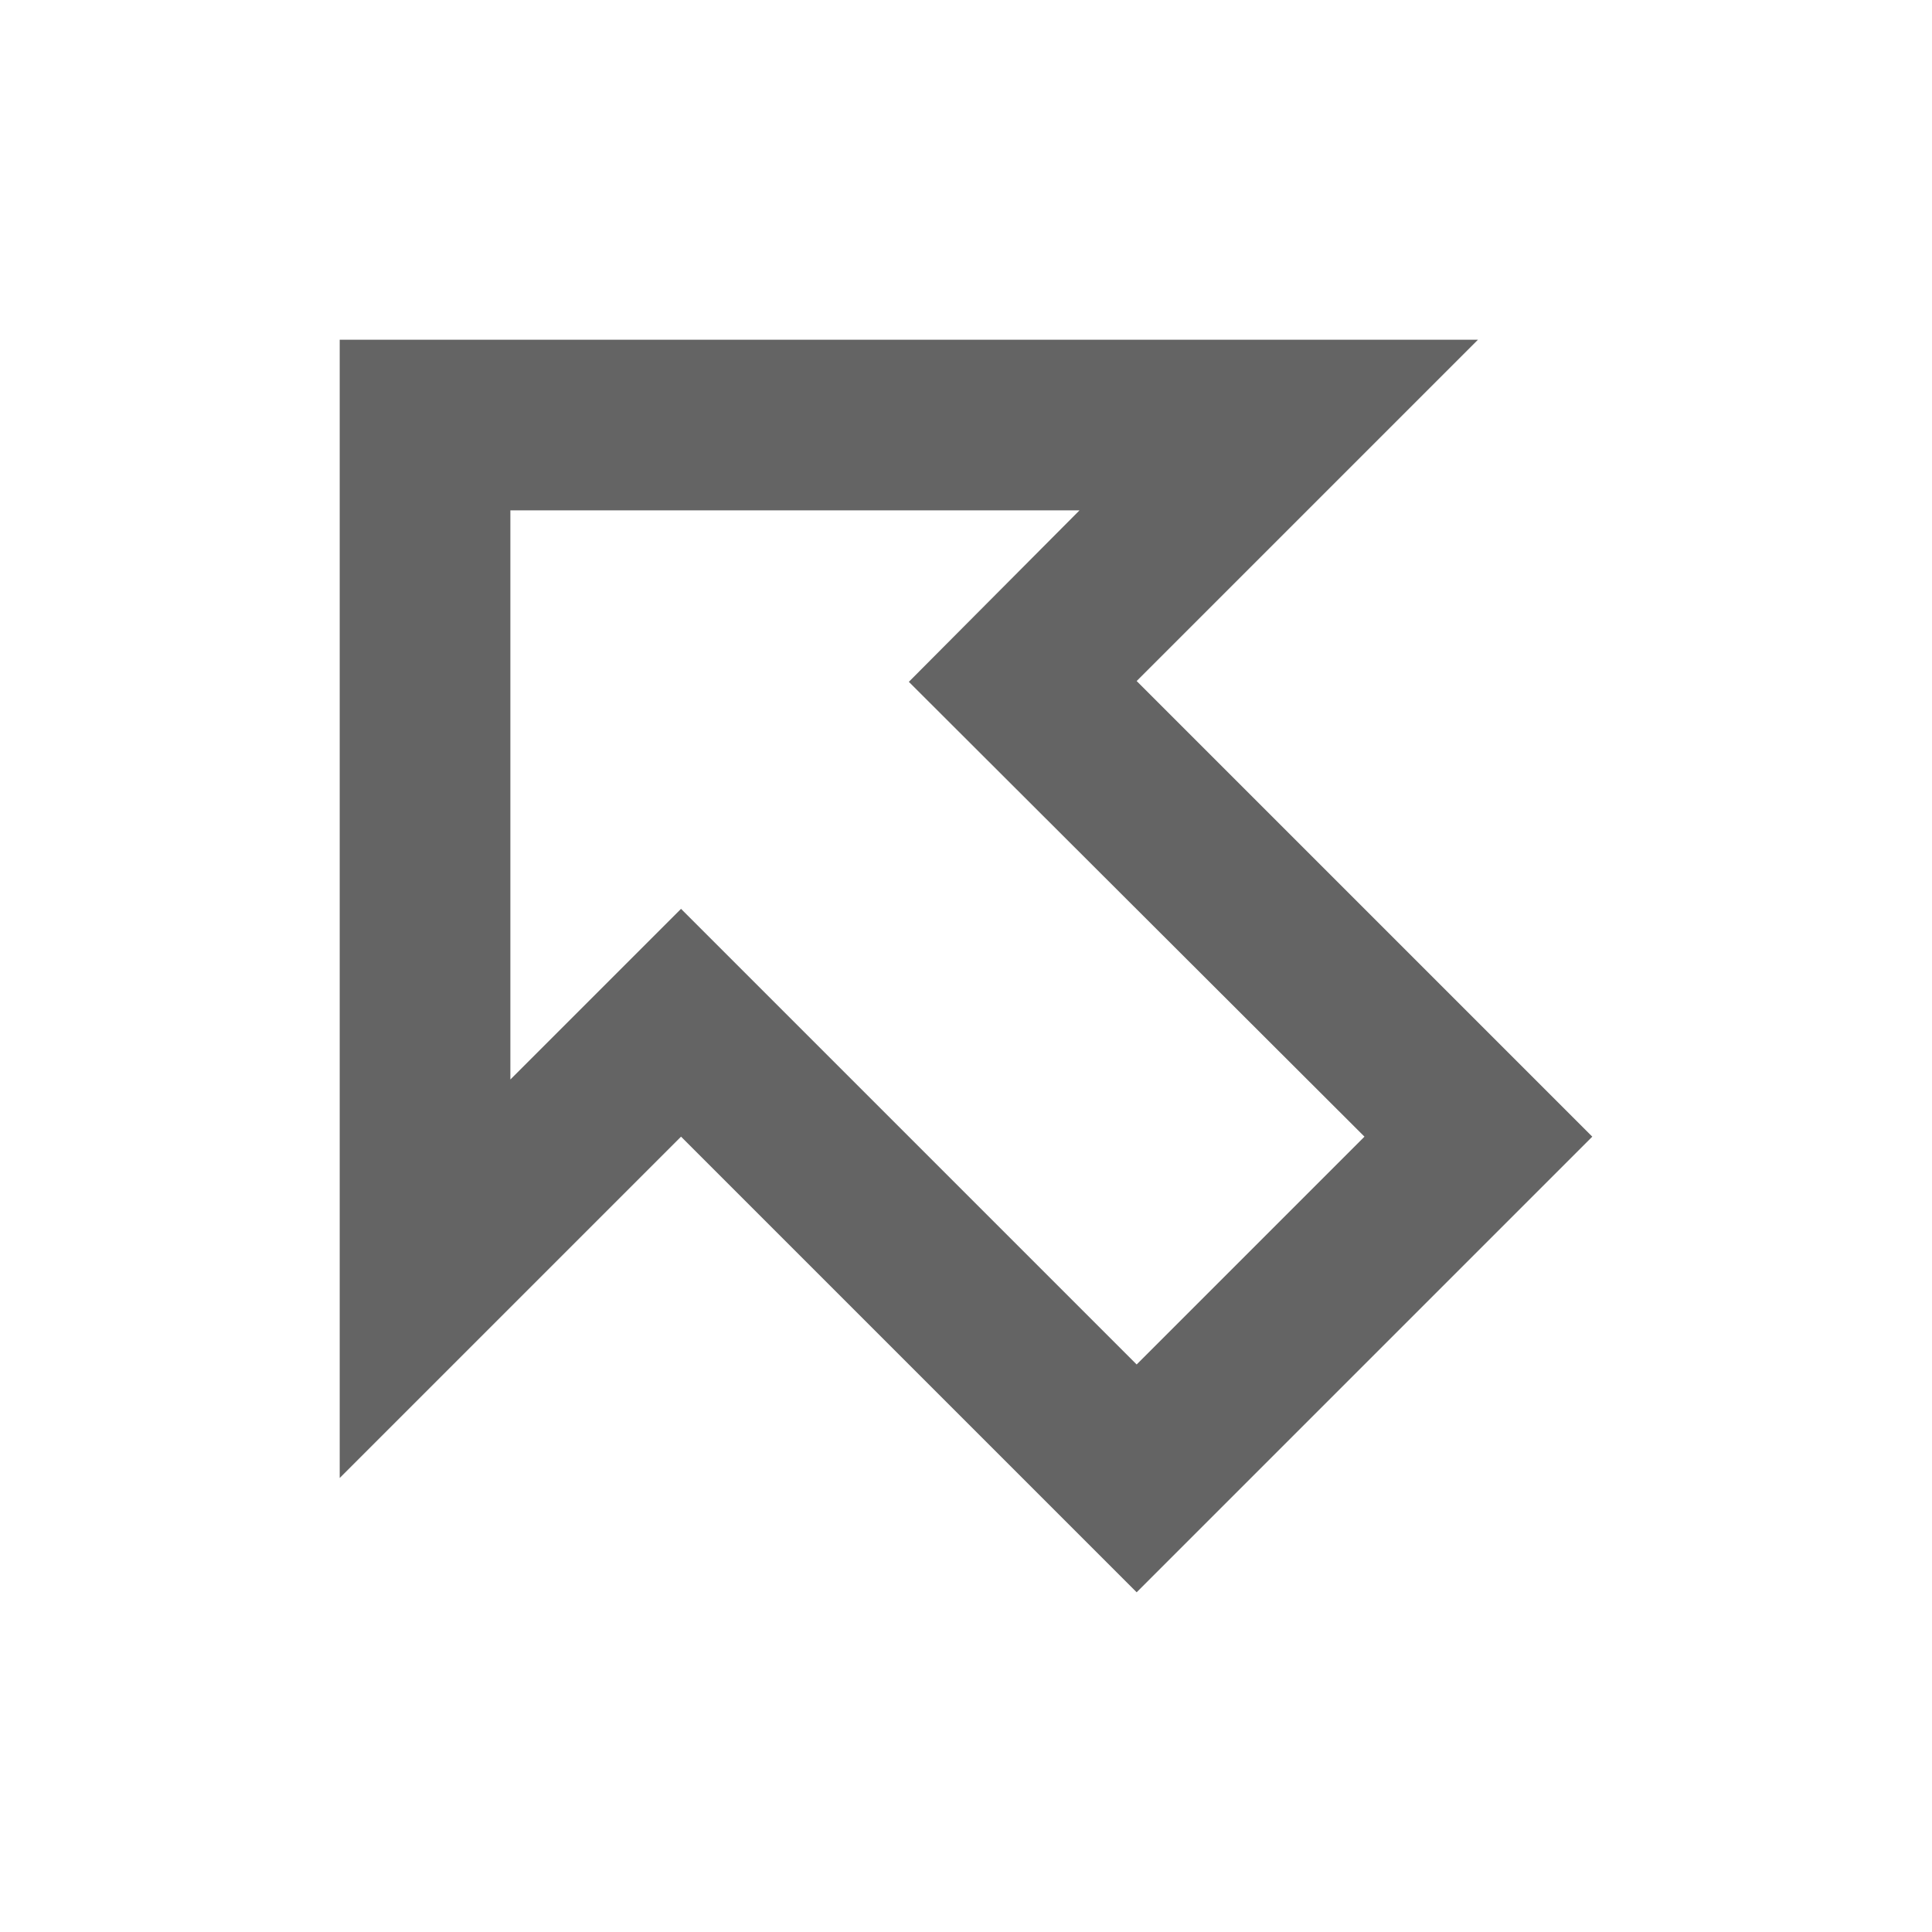 <?xml version="1.0"?>
<svg xmlns="http://www.w3.org/2000/svg" xmlns:xlink="http://www.w3.org/1999/xlink" aria-hidden="true" width="1em" height="1em" viewBox="0 0 24 24" data-icon="mdi:arrow-top-left-bold-outline" data-width="1em" data-height="1em" data-inline="false" class="iconify"><path d="M14.12 8.46l5.66 5.66-5.66 5.66-5.66-5.66-4.24 4.24V4.22h14.14l-4.24 4.24m-7.78 4.95l2.12-2.12 5.66 5.66 2.83-2.83-5.66-5.65 2.12-2.13H6.34v7.07z" fill="#646464"/></svg>
